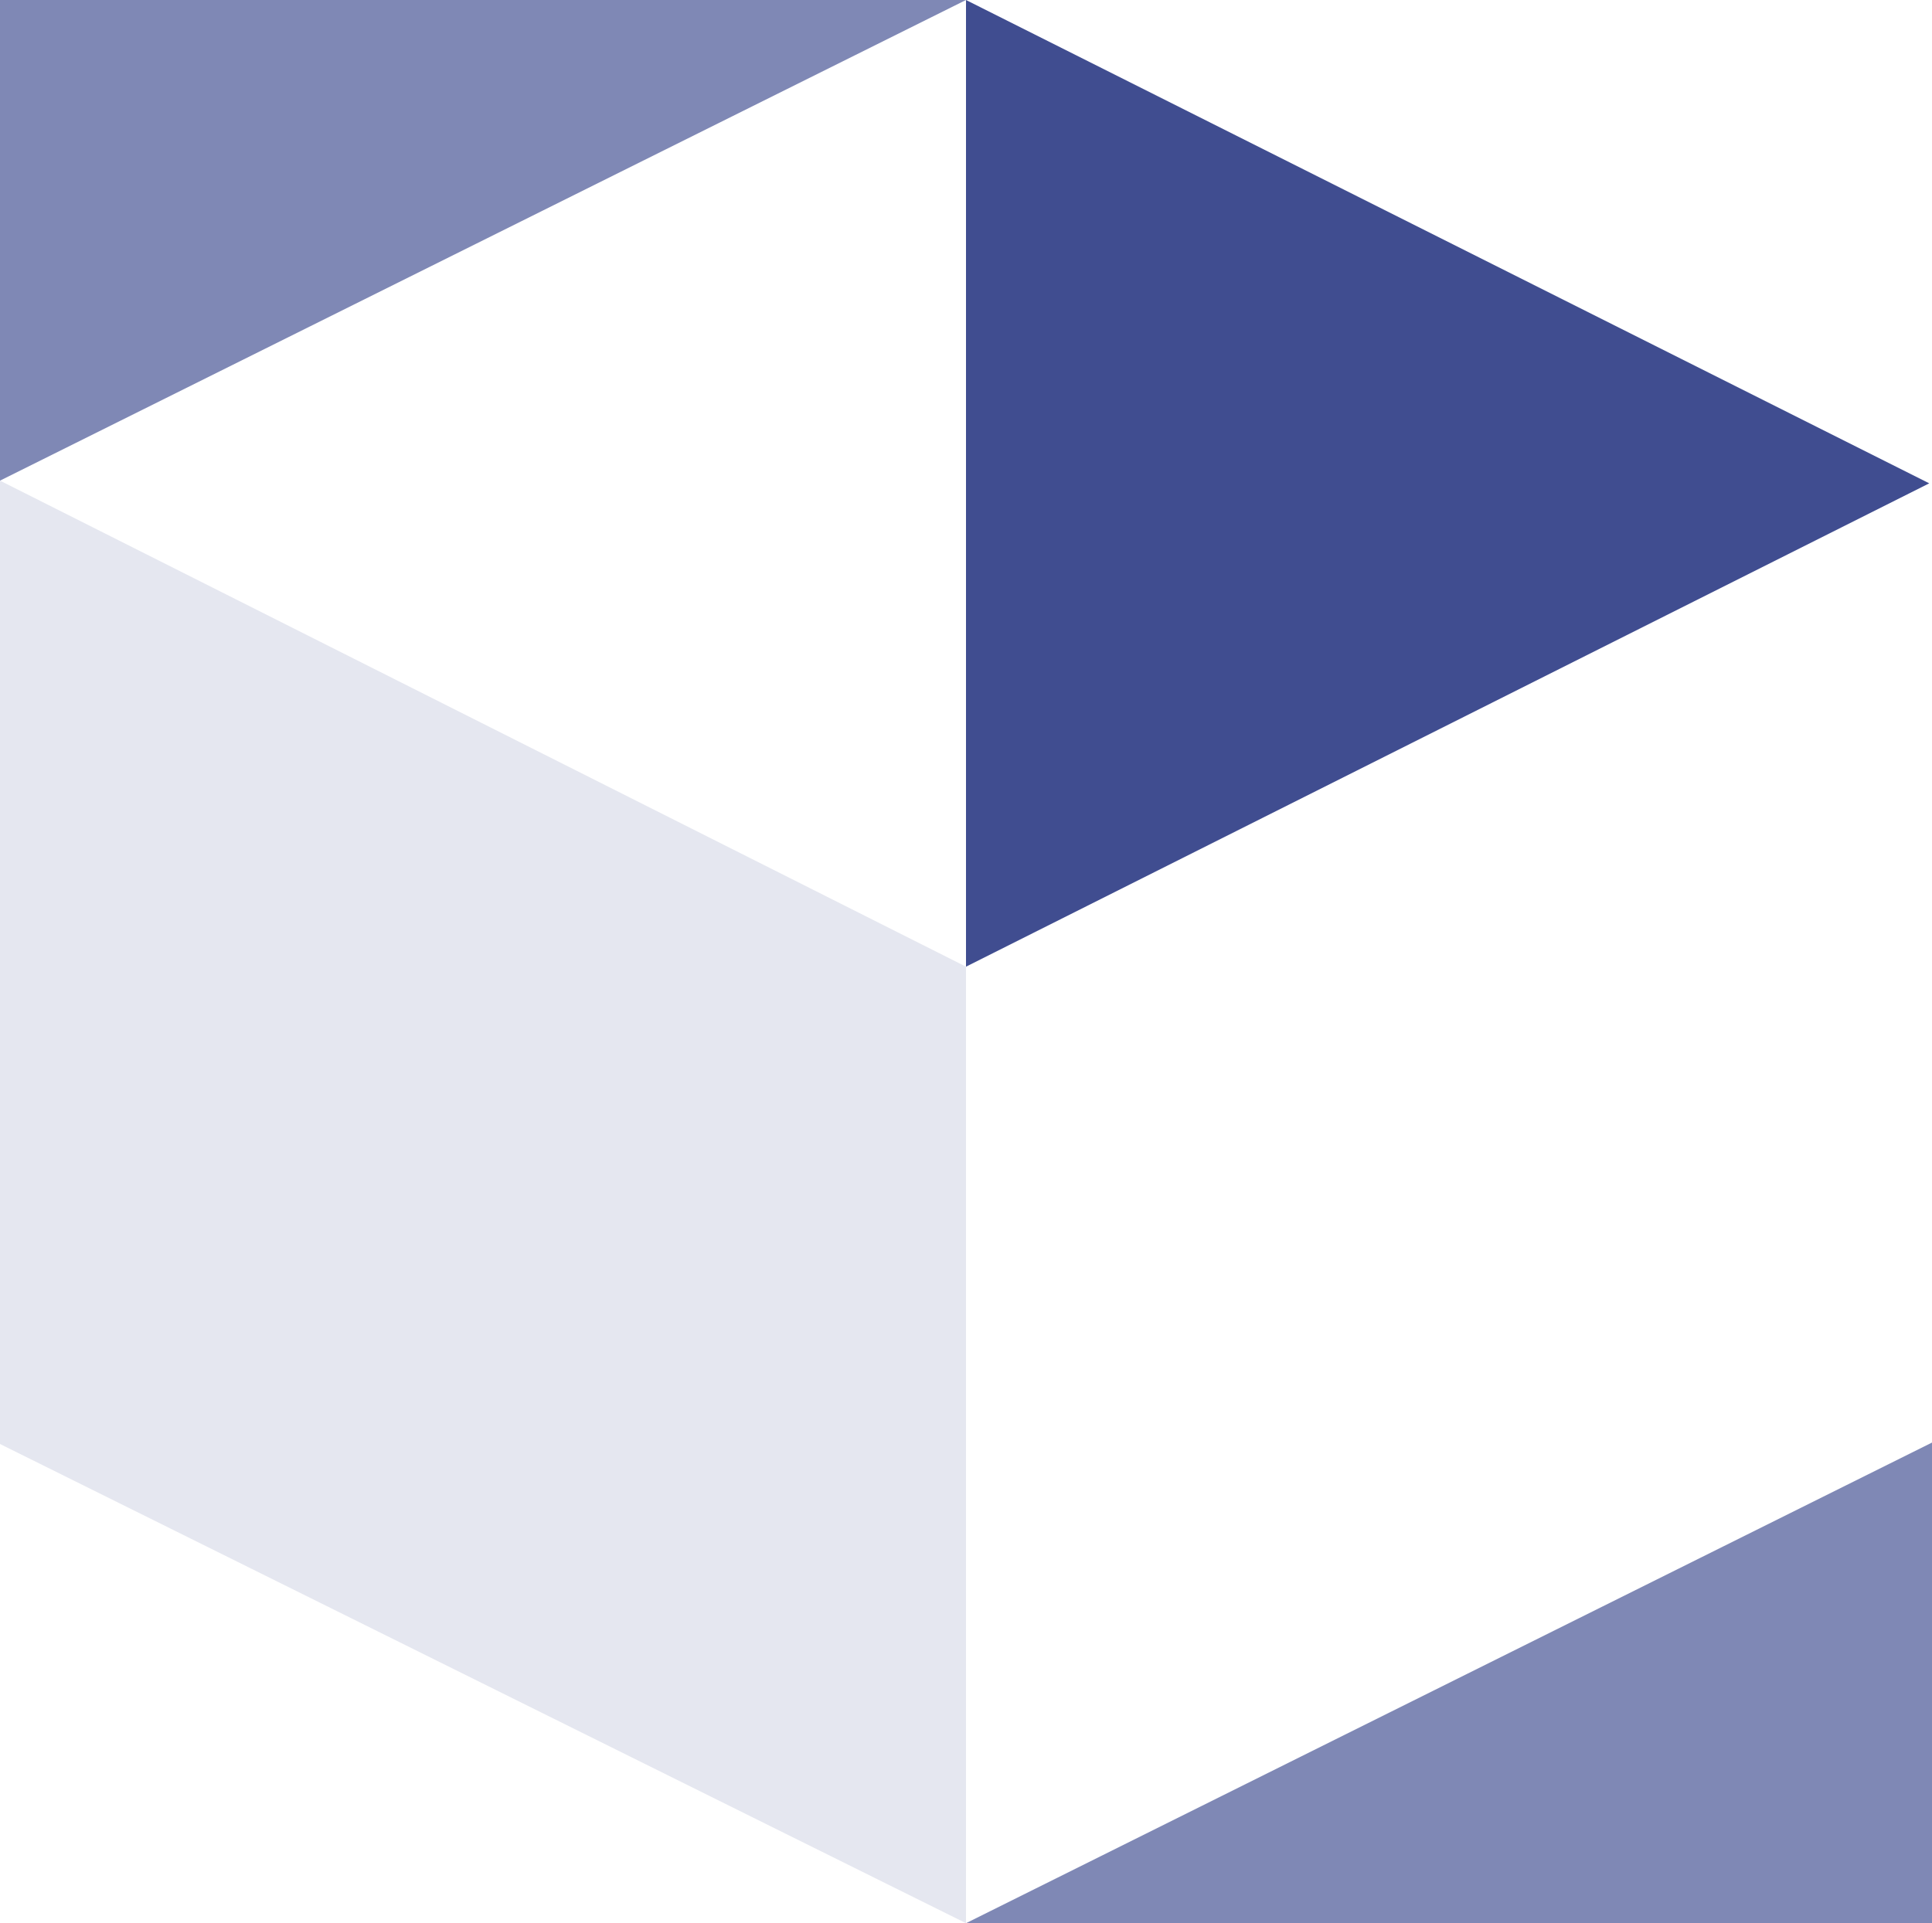 <?xml version="1.0" encoding="UTF-8"?> <svg xmlns="http://www.w3.org/2000/svg" id="Layer_1" data-name="Layer 1" viewBox="0 0 1543 1536.37"><defs><style> .cls-1 { fill: #7f88b5; } .cls-2 { fill: #e5e7f0; } .cls-3 { fill: #404d90; } </style></defs><polyline class="cls-1" points="771.5 0 0 0 0 383.96 771.5 0"></polyline><polyline class="cls-3" points="771.5 0 771.5 772.24 1540.8 386.12 771.5 0"></polyline><polyline class="cls-1" points="1543 1152.41 771.5 1536.37 1543 1536.37 1543 1152.41"></polyline><polyline class="cls-2" points="0 383.96 0 383.96 0 1153.55 771.5 1536.37 771.5 772.24 0 383.96"></polyline></svg> 